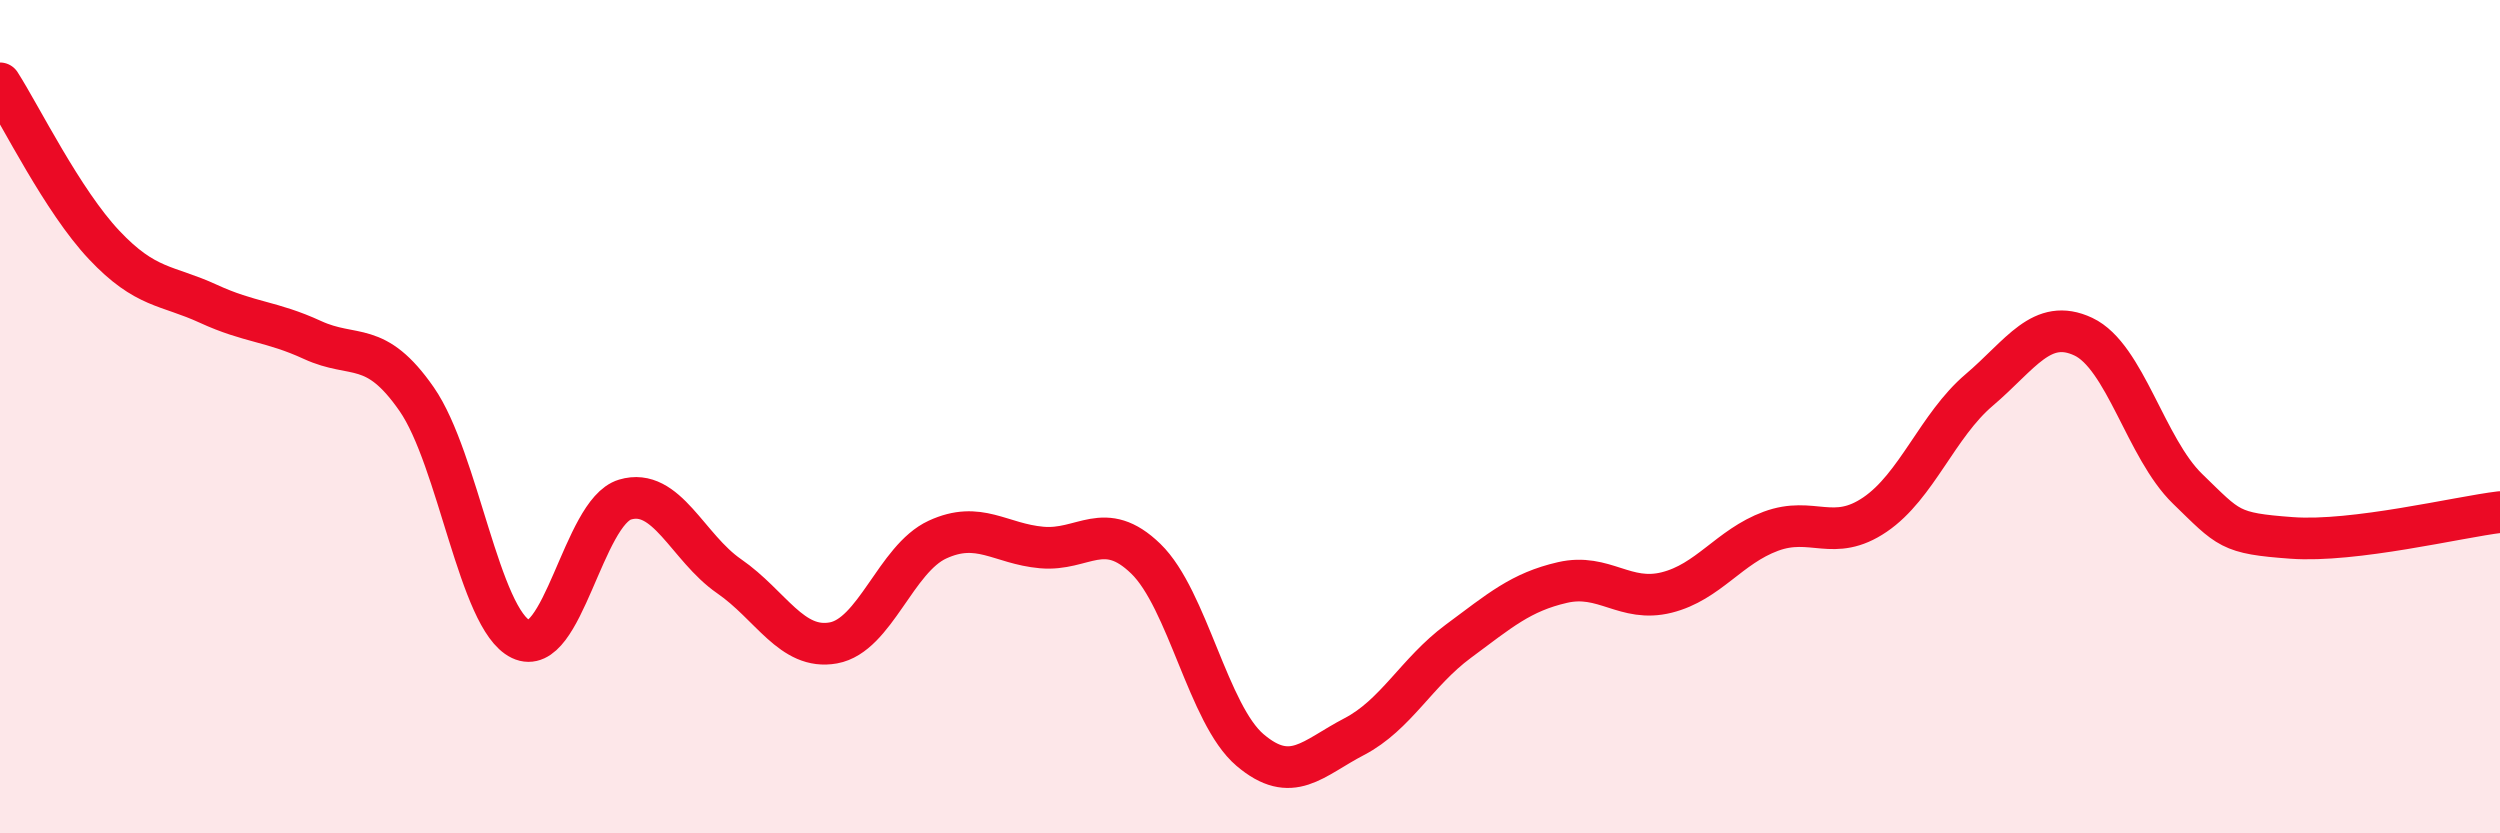 
    <svg width="60" height="20" viewBox="0 0 60 20" xmlns="http://www.w3.org/2000/svg">
      <path
        d="M 0,2 C 0.5,2.78 1.5,4.82 2.5,5.88 C 3.5,6.94 4,6.83 5,7.29 C 6,7.75 6.5,7.7 7.5,8.16 C 8.5,8.62 9,8.14 10,9.58 C 11,11.02 11.5,14.86 12.5,15.34 C 13.5,15.82 14,12.29 15,11.99 C 16,11.69 16.5,13.14 17.5,13.83 C 18.5,14.52 19,15.61 20,15.43 C 21,15.25 21.5,13.41 22.5,12.95 C 23.5,12.49 24,13.05 25,13.14 C 26,13.23 26.5,12.44 27.5,13.41 C 28.5,14.38 29,17.15 30,18 C 31,18.85 31.5,18.2 32.5,17.68 C 33.5,17.16 34,16.13 35,15.39 C 36,14.65 36.5,14.21 37.5,13.98 C 38.5,13.75 39,14.47 40,14.22 C 41,13.97 41.5,13.12 42.5,12.75 C 43.5,12.38 44,13.03 45,12.35 C 46,11.67 46.5,10.21 47.5,9.36 C 48.5,8.51 49,7.61 50,8.08 C 51,8.55 51.5,10.76 52.5,11.73 C 53.5,12.7 53.5,12.8 55,12.91 C 56.5,13.02 59,12.41 60,12.29L60 20L0 20Z"
        fill="#EB0A25"
        opacity="0.1"
        stroke-linecap="round"
        stroke-linejoin="round"
      />
      <path
        d="M 0,2 C 0.5,2.78 1.5,4.82 2.5,5.88 C 3.5,6.94 4,6.83 5,7.29 C 6,7.75 6.5,7.7 7.5,8.16 C 8.5,8.62 9,8.14 10,9.58 C 11,11.02 11.5,14.86 12.5,15.34 C 13.5,15.82 14,12.29 15,11.99 C 16,11.69 16.5,13.14 17.5,13.83 C 18.5,14.52 19,15.61 20,15.43 C 21,15.25 21.5,13.41 22.5,12.95 C 23.5,12.49 24,13.05 25,13.14 C 26,13.23 26.5,12.44 27.5,13.41 C 28.5,14.38 29,17.15 30,18 C 31,18.85 31.5,18.2 32.5,17.68 C 33.5,17.16 34,16.13 35,15.39 C 36,14.65 36.5,14.21 37.5,13.98 C 38.5,13.75 39,14.47 40,14.22 C 41,13.97 41.5,13.12 42.5,12.75 C 43.5,12.38 44,13.03 45,12.35 C 46,11.67 46.5,10.21 47.5,9.36 C 48.5,8.51 49,7.61 50,8.08 C 51,8.55 51.5,10.76 52.5,11.73 C 53.5,12.7 53.5,12.8 55,12.91 C 56.5,13.02 59,12.41 60,12.29"
        stroke="#EB0A25"
        stroke-width="1"
        fill="none"
        stroke-linecap="round"
        stroke-linejoin="round"
      />
    </svg>
  